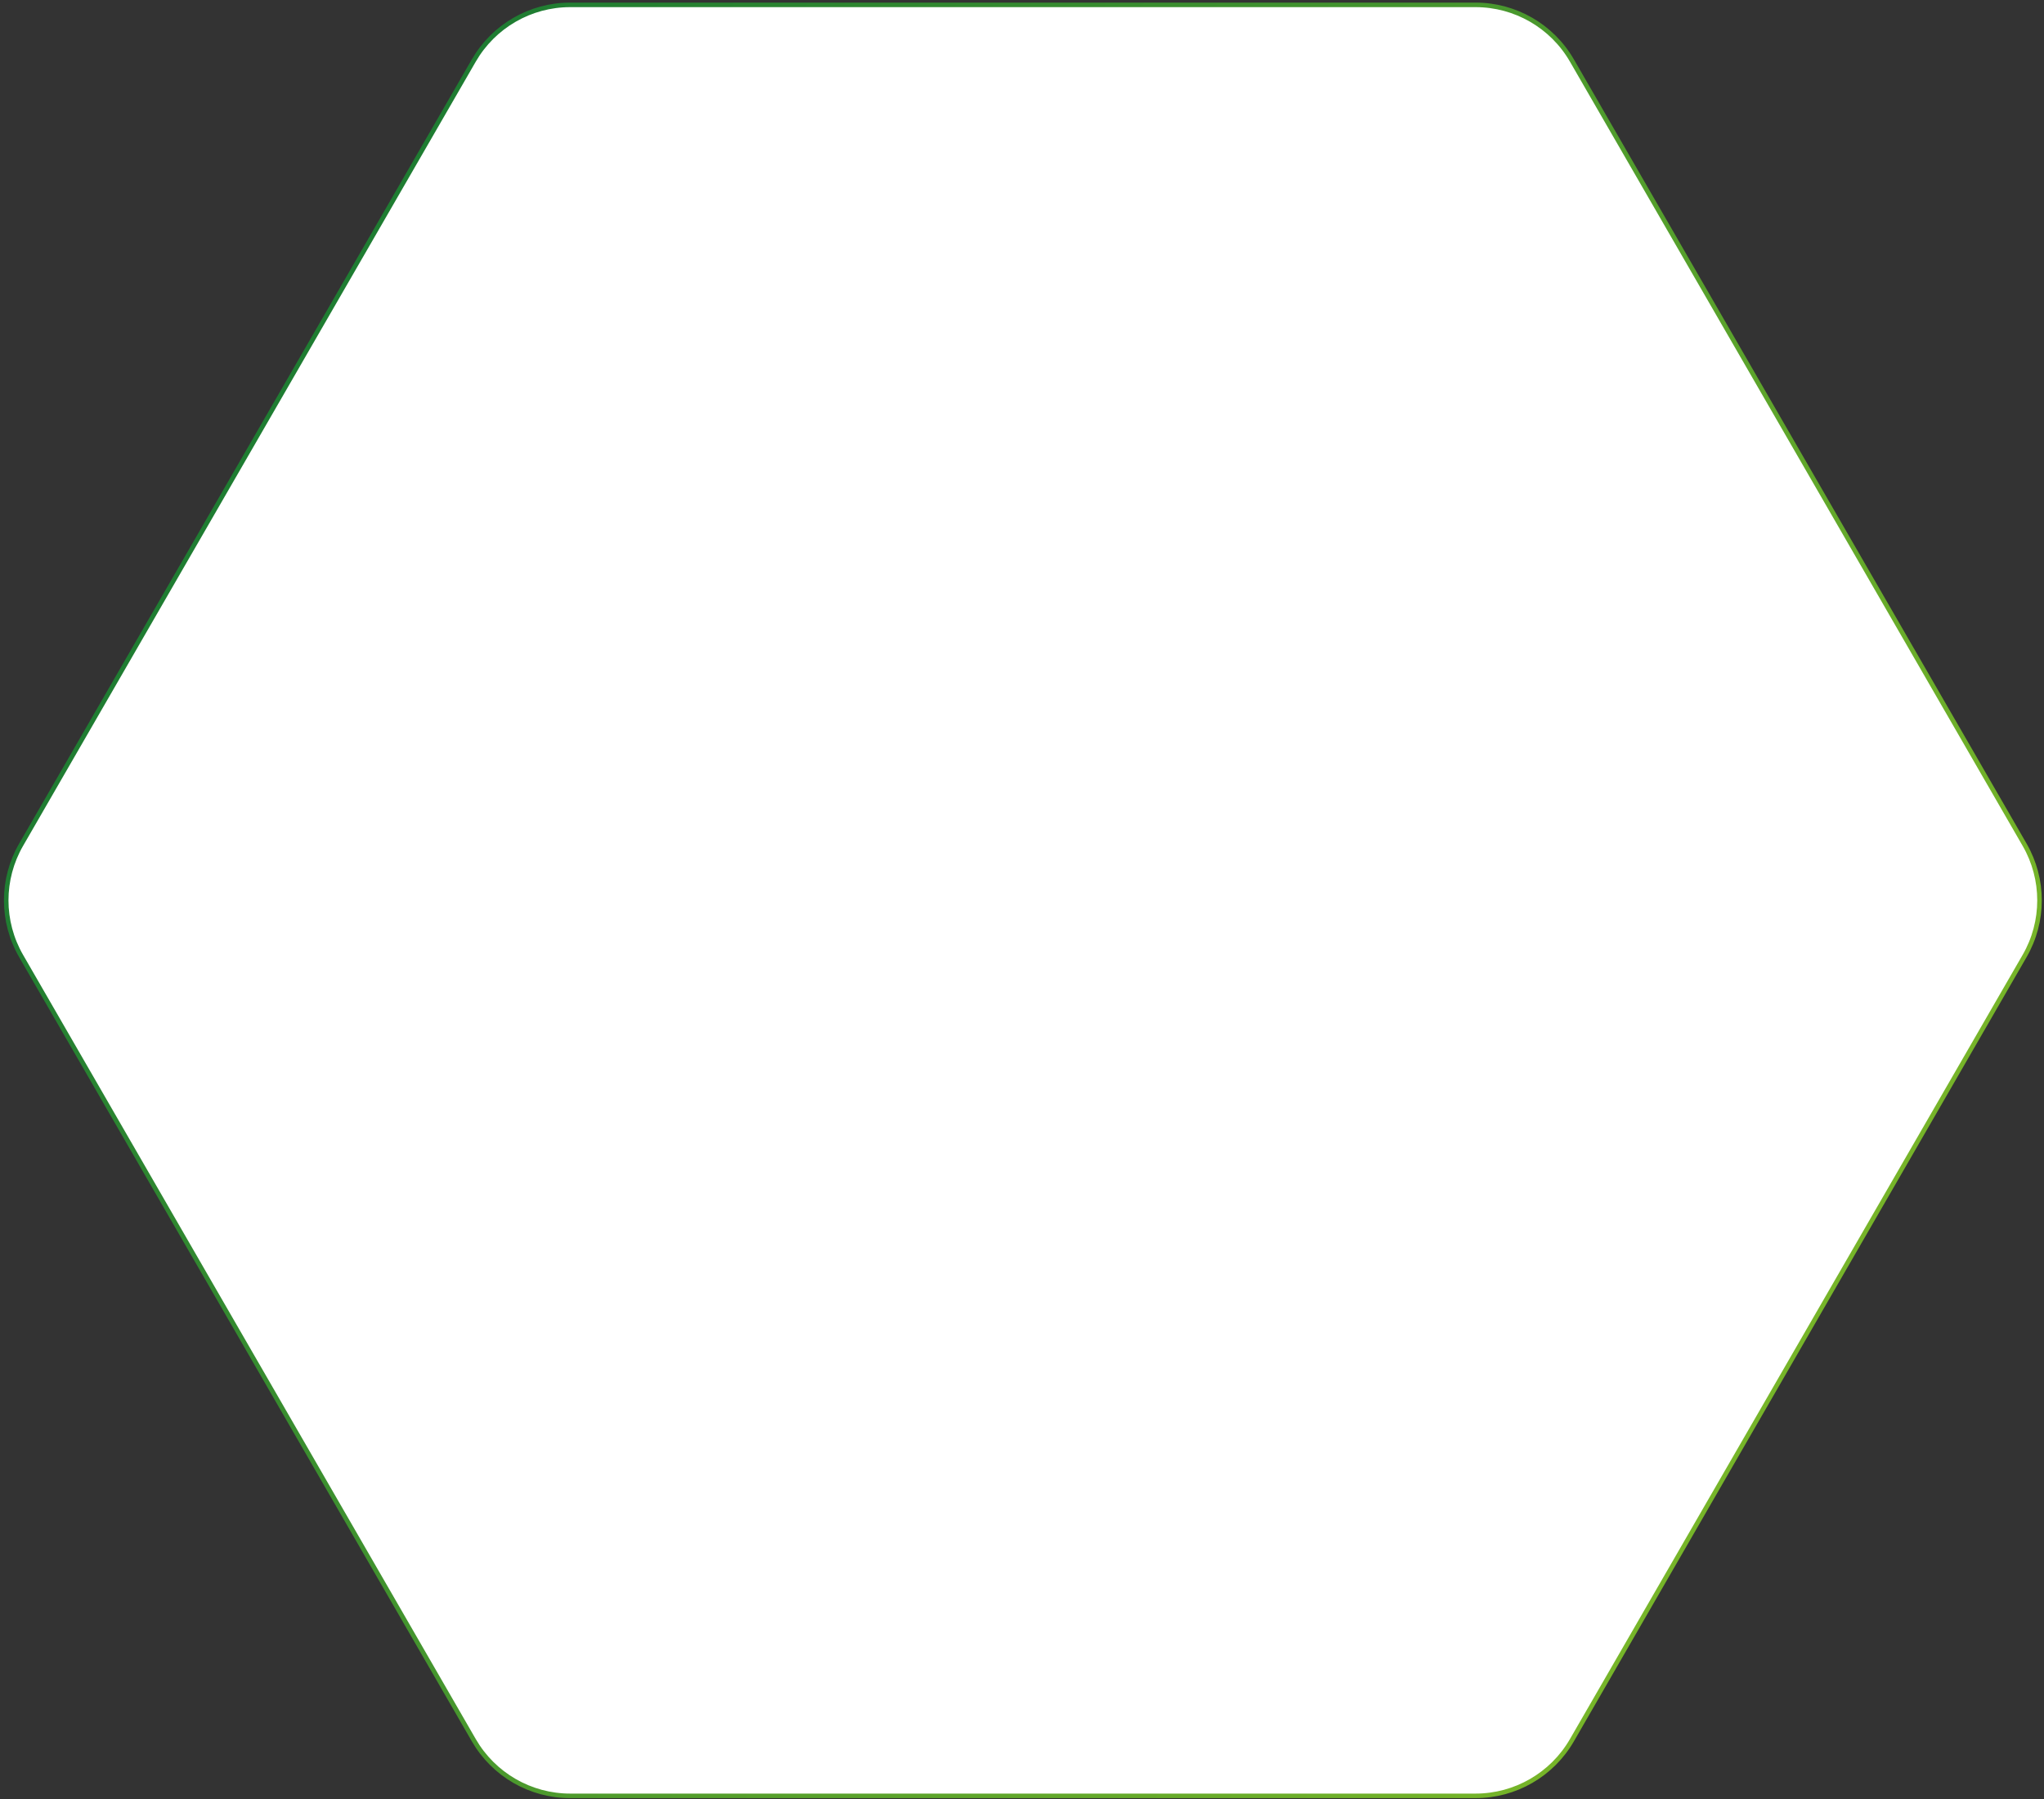 <svg width="450" height="396" viewBox="0 0 450 396" fill="none" xmlns="http://www.w3.org/2000/svg">
<rect x="0" y="0" width="450" height="396" fill="#333333" stroke="none"/>
<path d="M4.65 210.44C0.273 202.859 0.273 193.52 4.65 185.94L104.311 13.322C108.688 5.741 116.776 1.072 125.529 1.072L324.851 1.072C333.604 1.072 341.692 5.741 346.068 13.322L445.73 185.94C450.106 193.52 450.106 202.859 445.73 210.44L346.068 383.058C341.692 390.638 333.604 395.308 324.851 395.308L125.529 395.308C116.776 395.308 108.687 390.638 104.311 383.058L4.65 210.44Z" fill="white" stroke="url(#paint0_linear_1_5611)"/>
<defs>
<linearGradient id="paint0_linear_1_5611" x1="19.5" y1="66.5" x2="425.5" y2="308.5" gradientUnits="userSpaceOnUse">
<stop stop-color="#157633"/>
<stop offset="1" stop-color="#7DB928"/>
</linearGradient>
</defs>
</svg>
